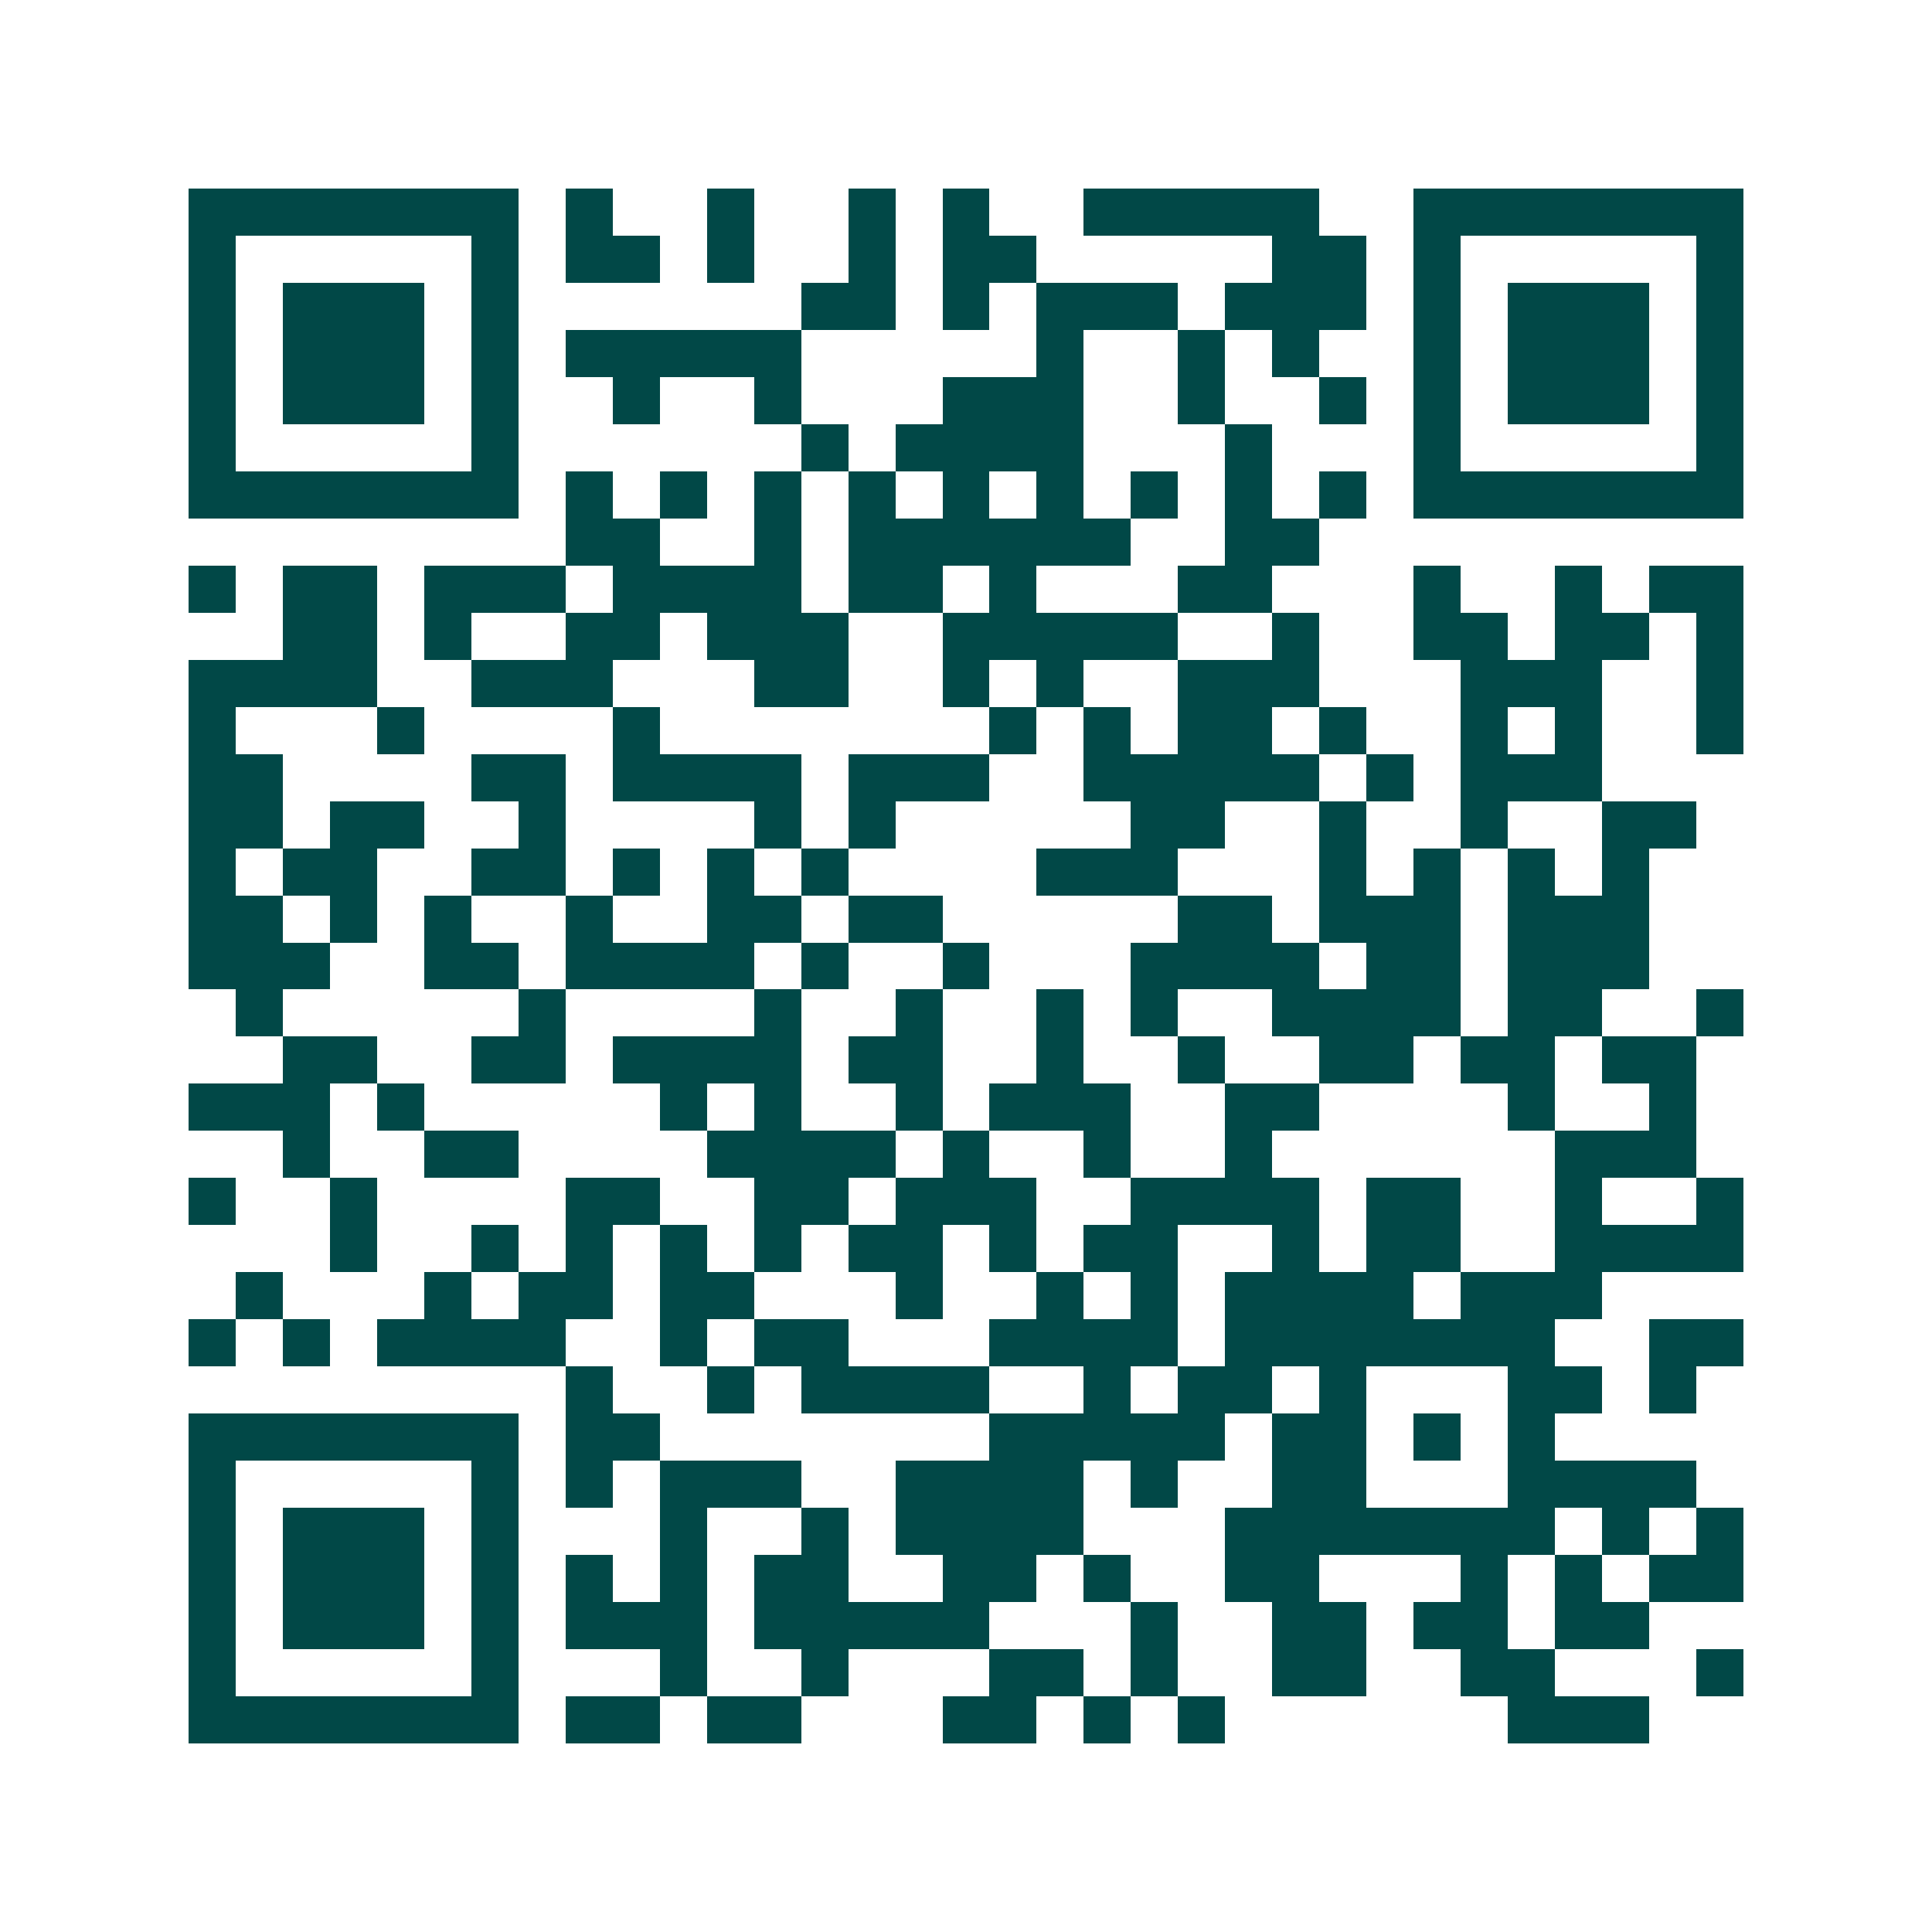 <svg xmlns="http://www.w3.org/2000/svg" width="200" height="200" viewBox="0 0 41 41" shape-rendering="crispEdges"><path fill="#ffffff" d="M0 0h41v41H0z"/><path stroke="#014847" d="M4 4.5h7m1 0h1m2 0h1m2 0h1m1 0h1m2 0h5m2 0h7M4 5.5h1m5 0h1m1 0h2m1 0h1m2 0h1m1 0h2m5 0h2m1 0h1m5 0h1M4 6.5h1m1 0h3m1 0h1m6 0h2m1 0h1m1 0h3m1 0h3m1 0h1m1 0h3m1 0h1M4 7.5h1m1 0h3m1 0h1m1 0h5m5 0h1m2 0h1m1 0h1m2 0h1m1 0h3m1 0h1M4 8.5h1m1 0h3m1 0h1m2 0h1m2 0h1m3 0h3m2 0h1m2 0h1m1 0h1m1 0h3m1 0h1M4 9.5h1m5 0h1m6 0h1m1 0h4m3 0h1m3 0h1m5 0h1M4 10.5h7m1 0h1m1 0h1m1 0h1m1 0h1m1 0h1m1 0h1m1 0h1m1 0h1m1 0h1m1 0h7M12 11.5h2m2 0h1m1 0h6m2 0h2M4 12.5h1m1 0h2m1 0h3m1 0h4m1 0h2m1 0h1m3 0h2m3 0h1m2 0h1m1 0h2M6 13.5h2m1 0h1m2 0h2m1 0h3m2 0h5m2 0h1m2 0h2m1 0h2m1 0h1M4 14.5h4m2 0h3m3 0h2m2 0h1m1 0h1m2 0h3m3 0h3m2 0h1M4 15.5h1m3 0h1m4 0h1m7 0h1m1 0h1m1 0h2m1 0h1m2 0h1m1 0h1m2 0h1M4 16.5h2m4 0h2m1 0h4m1 0h3m2 0h5m1 0h1m1 0h3M4 17.5h2m1 0h2m2 0h1m4 0h1m1 0h1m5 0h2m2 0h1m2 0h1m2 0h2M4 18.5h1m1 0h2m2 0h2m1 0h1m1 0h1m1 0h1m4 0h3m3 0h1m1 0h1m1 0h1m1 0h1M4 19.5h2m1 0h1m1 0h1m2 0h1m2 0h2m1 0h2m5 0h2m1 0h3m1 0h3M4 20.5h3m2 0h2m1 0h4m1 0h1m2 0h1m3 0h4m1 0h2m1 0h3M5 21.5h1m5 0h1m4 0h1m2 0h1m2 0h1m1 0h1m2 0h4m1 0h2m2 0h1M6 22.5h2m2 0h2m1 0h4m1 0h2m2 0h1m2 0h1m2 0h2m1 0h2m1 0h2M4 23.5h3m1 0h1m5 0h1m1 0h1m2 0h1m1 0h3m2 0h2m4 0h1m2 0h1M6 24.5h1m2 0h2m4 0h4m1 0h1m2 0h1m2 0h1m6 0h3M4 25.5h1m2 0h1m4 0h2m2 0h2m1 0h3m2 0h4m1 0h2m2 0h1m2 0h1M7 26.5h1m2 0h1m1 0h1m1 0h1m1 0h1m1 0h2m1 0h1m1 0h2m2 0h1m1 0h2m2 0h4M5 27.5h1m3 0h1m1 0h2m1 0h2m3 0h1m2 0h1m1 0h1m1 0h4m1 0h3M4 28.5h1m1 0h1m1 0h4m2 0h1m1 0h2m3 0h4m1 0h7m2 0h2M12 29.5h1m2 0h1m1 0h4m2 0h1m1 0h2m1 0h1m3 0h2m1 0h1M4 30.5h7m1 0h2m7 0h5m1 0h2m1 0h1m1 0h1M4 31.5h1m5 0h1m1 0h1m1 0h3m2 0h4m1 0h1m2 0h2m3 0h4M4 32.5h1m1 0h3m1 0h1m3 0h1m2 0h1m1 0h4m3 0h7m1 0h1m1 0h1M4 33.5h1m1 0h3m1 0h1m1 0h1m1 0h1m1 0h2m2 0h2m1 0h1m2 0h2m3 0h1m1 0h1m1 0h2M4 34.5h1m1 0h3m1 0h1m1 0h3m1 0h5m3 0h1m2 0h2m1 0h2m1 0h2M4 35.5h1m5 0h1m3 0h1m2 0h1m3 0h2m1 0h1m2 0h2m2 0h2m3 0h1M4 36.5h7m1 0h2m1 0h2m3 0h2m1 0h1m1 0h1m6 0h3"/></svg>
